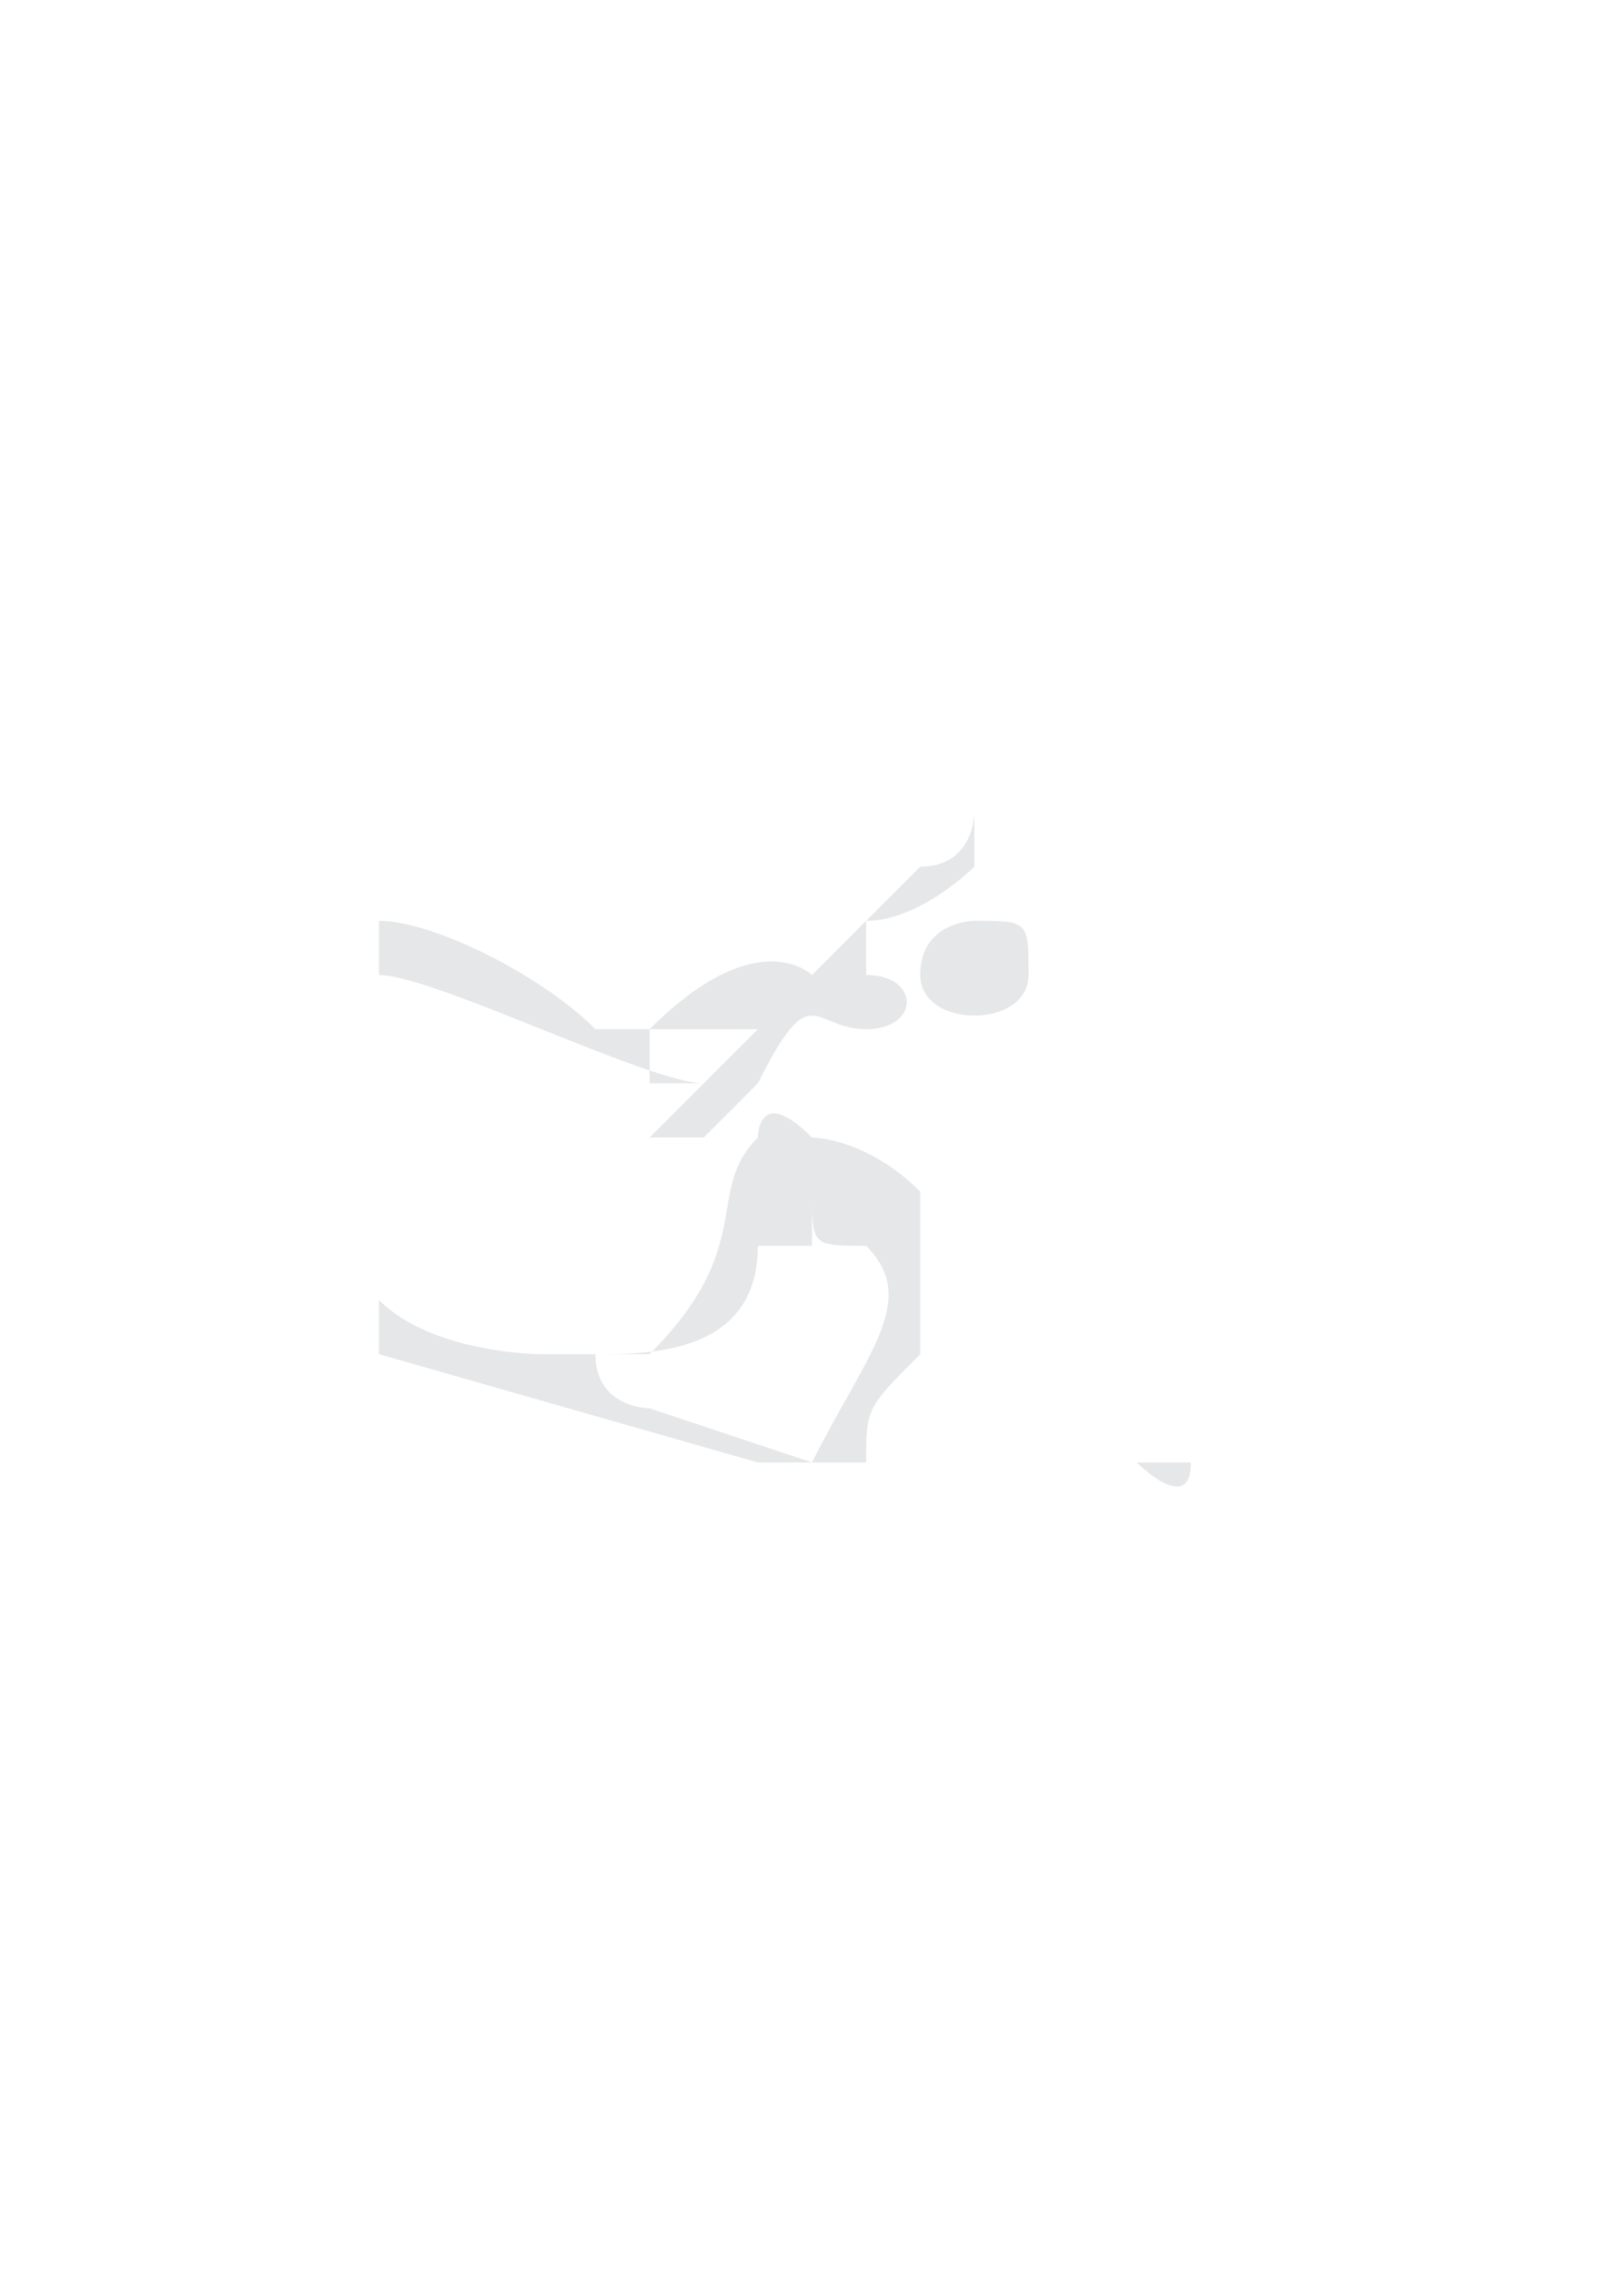 <?xml version="1.0" encoding="UTF-8"?>
<!DOCTYPE svg PUBLIC "-//W3C//DTD SVG 1.1//EN" "http://www.w3.org/Graphics/SVG/1.1/DTD/svg11.dtd">
<!-- Creator: CorelDRAW X6 -->
<svg xmlns="http://www.w3.org/2000/svg" xml:space="preserve" width="30px" height="42px" version="1.1" style="shape-rendering:geometricPrecision; text-rendering:geometricPrecision; image-rendering:optimizeQuality; fill-rule:evenodd; clip-rule:evenodd"
viewBox="0 0 30 42"
 xmlns:xlink="http://www.w3.org/1999/xlink">
 <defs>
  <style type="text/css">
   <![CDATA[
    .fil0 {fill:#E6E7E8}
   ]]>
  </style>
 </defs>
 <g id="Layer_x0020_1">
  <g id="_186028032">
   <path class="fil0" d="M15 27l-3 -1c0,0 -1,0 -1,-1 1,0 3,0 3,-2 0,0 0,0 1,0 0,0 0,0 0,-1 0,1 0,1 1,1 1,1 0,2 -1,4zm-5 -2c0,0 -2,0 -3,-1l0 1 7 2c0,0 0,0 0,0l0 0c1,0 0,0 0,0l-3 0 0 0 6 0c0,0 1,0 1,0 1,0 2,0 3,0 0,0 1,1 1,0 1,0 1,0 0,0 0,0 0,0 0,0l-4 0c0,0 -1,0 -1,0 0,0 0,0 0,0 0,-1 0,0 0,0 -1,0 -1,0 -1,0 0,-1 0,-1 1,-2 0,0 0,-1 0,-1 0,-1 0,-1 0,-2 -1,-1 -2,-1 -2,-1 -1,-1 -1,0 -1,0 -1,1 0,2 -2,4 -1,0 -1,0 -2,0z"/>
   <path class="fil0" d="M7 17l0 1c1,0 5,2 6,2 0,0 0,0 -1,0 0,-1 0,-1 0,-1l0 0c1,0 0,0 2,0 0,0 0,0 0,0 0,0 -2,2 -2,2 0,0 0,0 1,0 0,0 1,-1 1,-1 1,-2 1,-1 2,-1 1,0 1,-1 0,-1 0,0 0,0 0,-1 1,0 2,-1 2,-1 0,0 0,0 0,-1 0,0 0,1 -1,1l-2 2c0,0 -1,-1 -3,1 -1,0 0,0 -1,0 0,0 0,0 0,0 -1,-1 -3,-2 -4,-2z"/>
   <path class="fil0" d="M17 18c0,1 2,1 2,0 0,-1 0,-1 -1,-1 0,0 -1,0 -1,1z"/>
  </g>
 </g>
</svg>
